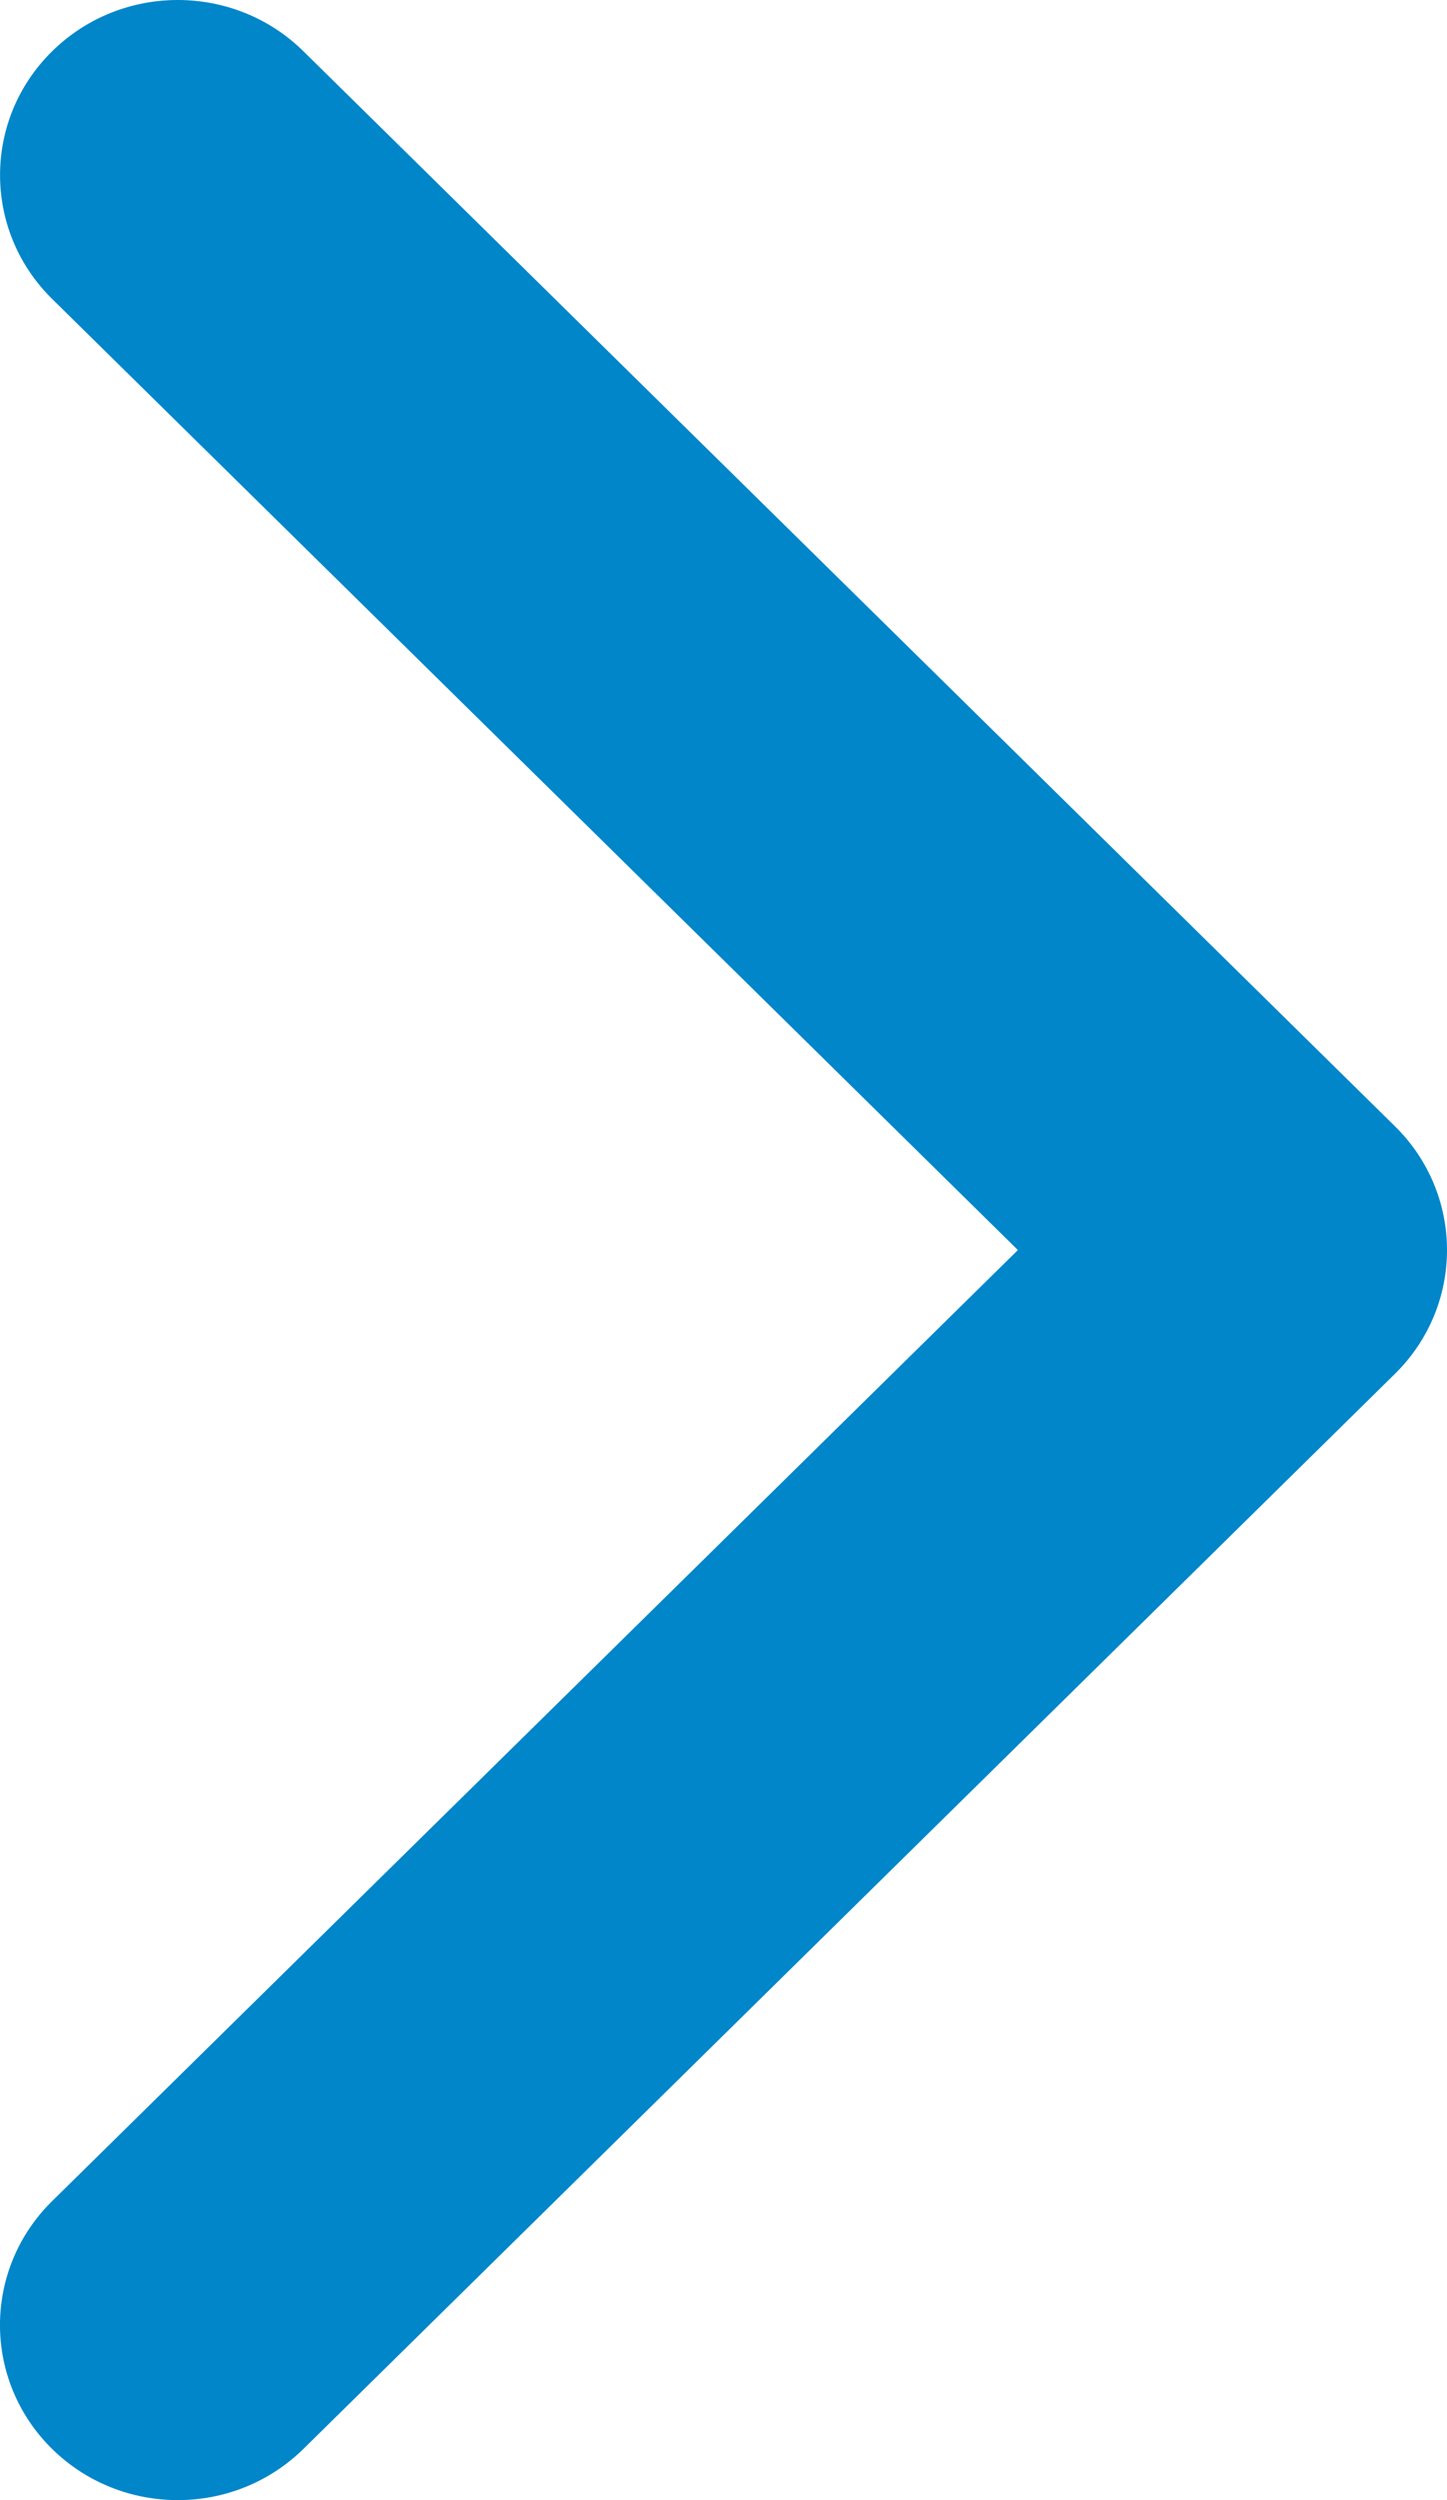 <?xml version="1.0" encoding="UTF-8"?> <svg xmlns="http://www.w3.org/2000/svg" width="22" height="38" viewBox="0 0 22 38" fill="none"> <path d="M22 19C22 19.681 21.736 20.362 21.209 20.881L4.614 37.221C3.558 38.26 1.847 38.26 0.791 37.221C-0.264 36.181 -0.264 34.497 0.791 33.457L15.476 19L0.792 4.543C-0.263 3.503 -0.263 1.819 0.792 0.78C1.847 -0.26 3.559 -0.26 4.614 0.78L21.209 17.119C21.736 17.638 22 18.319 22 19Z" fill="#0086C9"></path> </svg> 